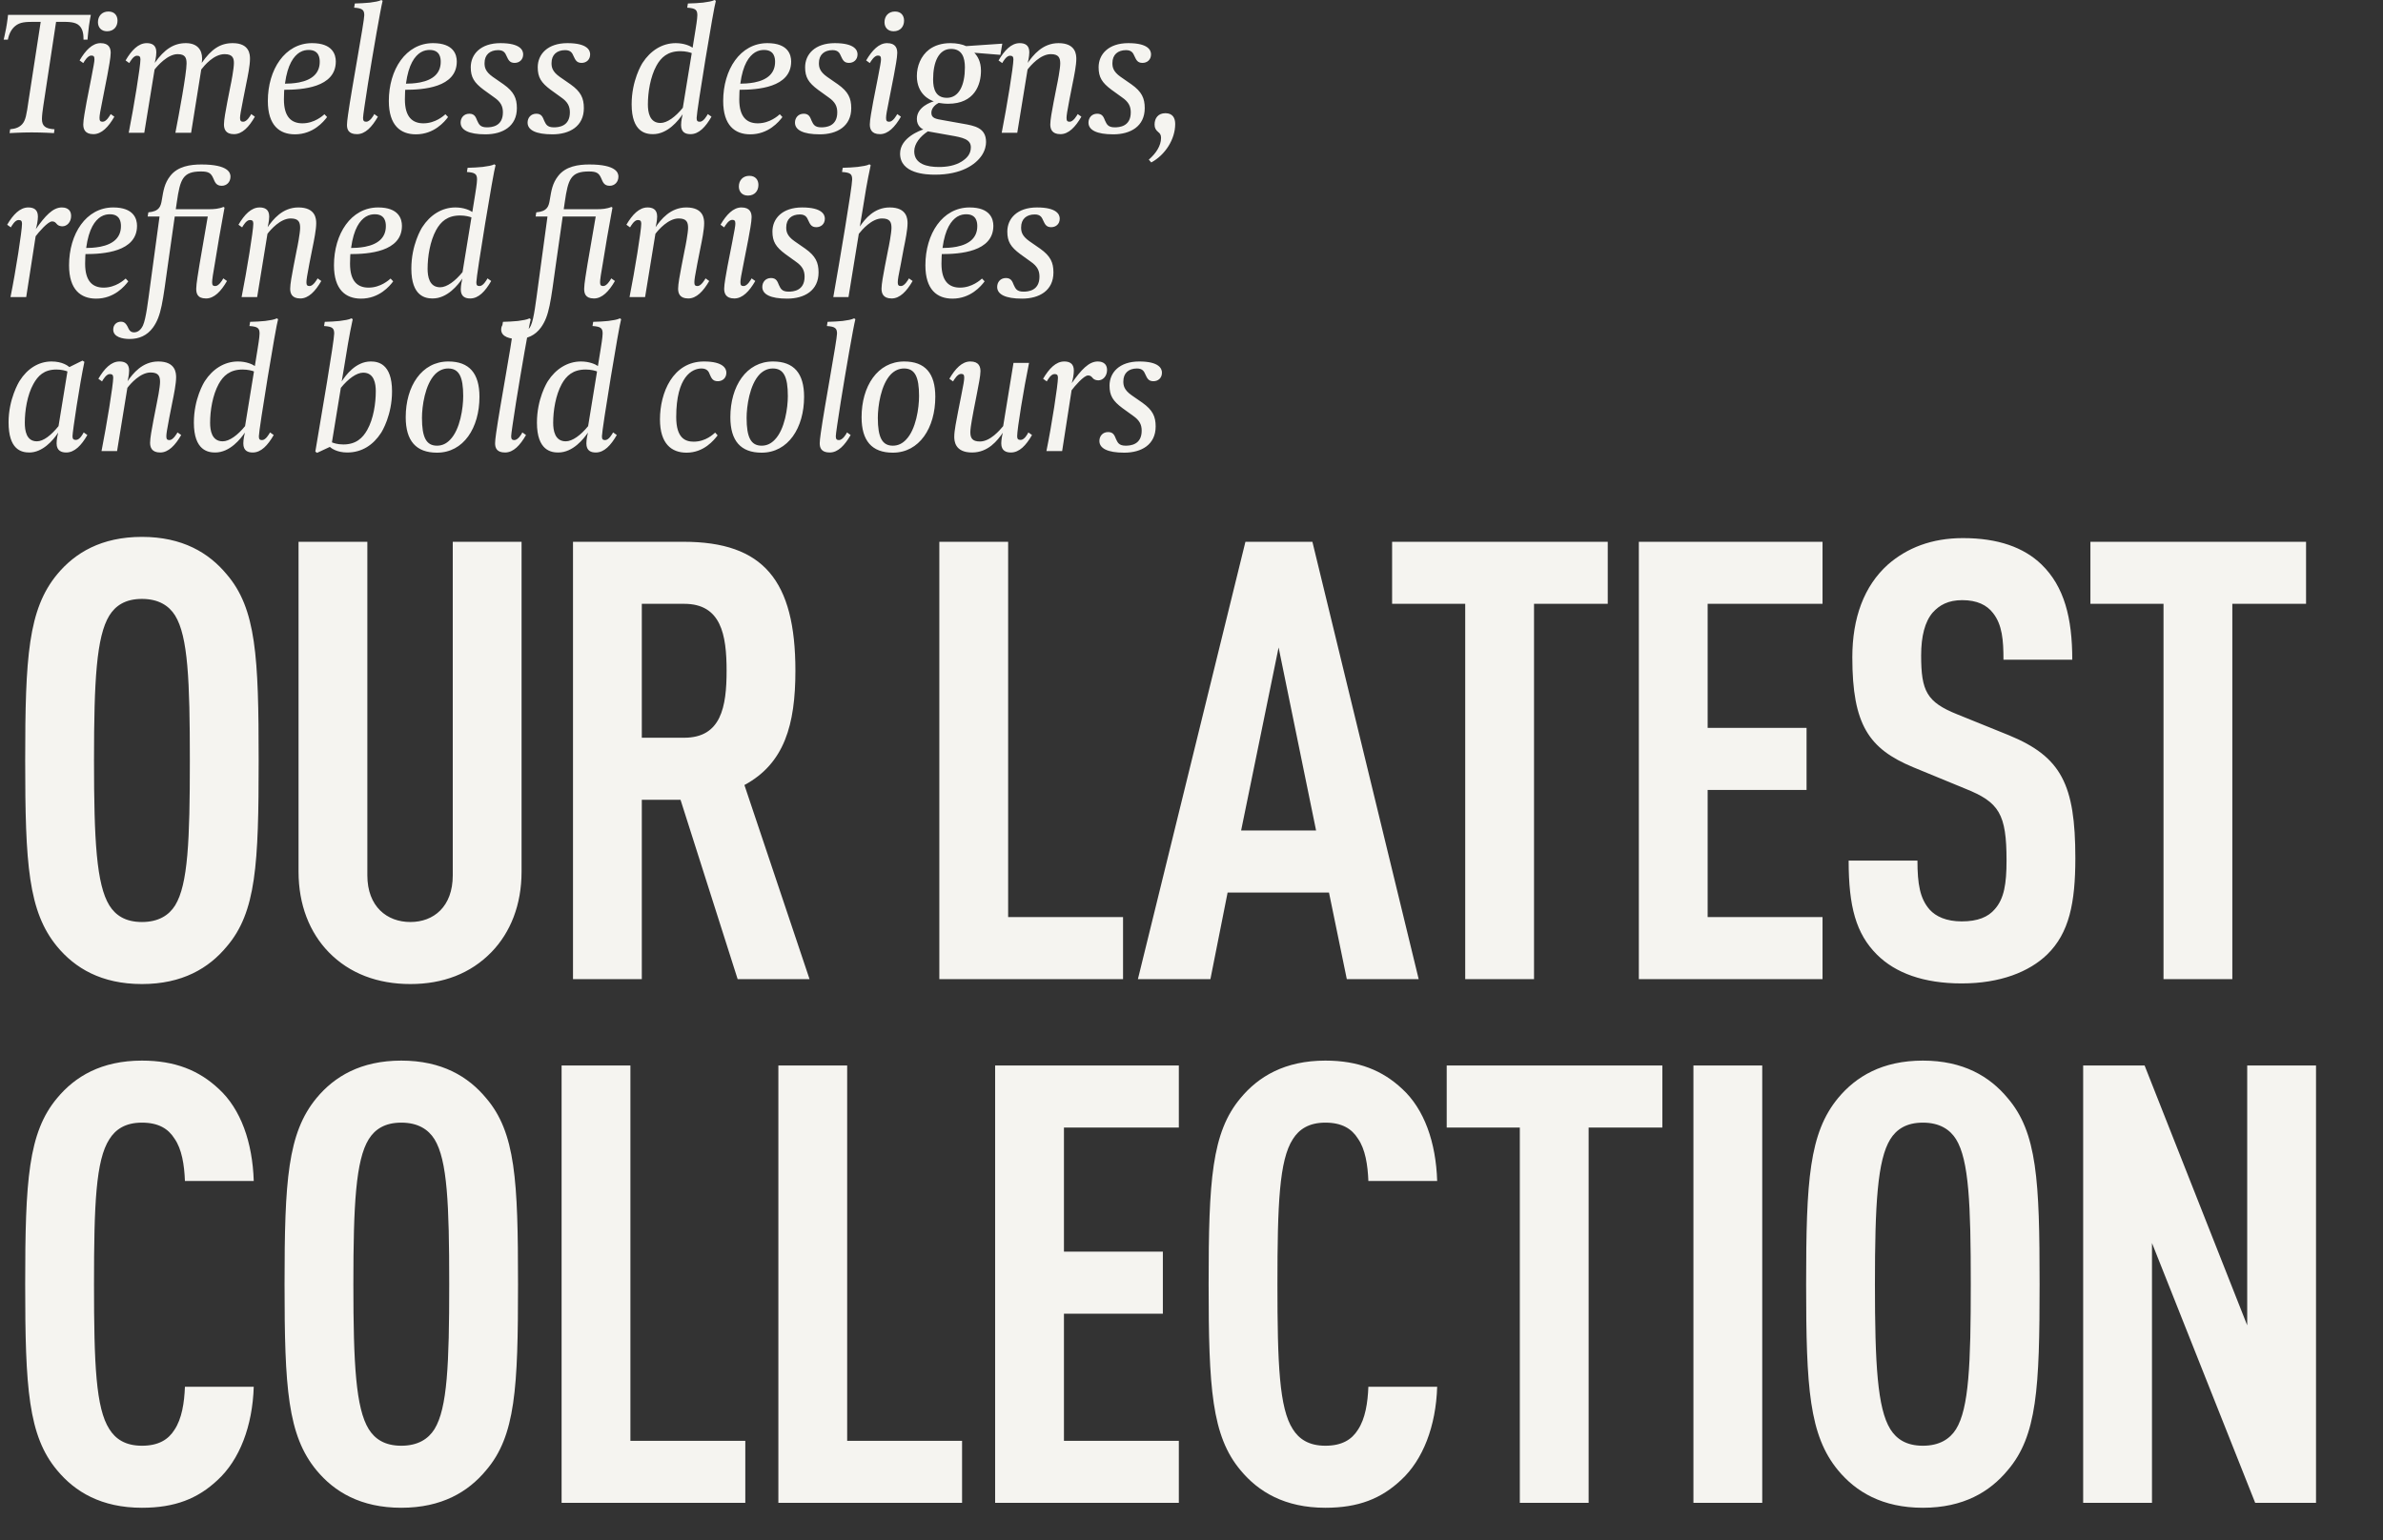 <svg width="232" height="150" viewBox="0 0 232 150" fill="none" xmlns="http://www.w3.org/2000/svg">
<rect x="0" y="0" width="232" height="150" fill="#333333" stroke="none"/>
<path d="M8.845 1.446C8.845 1.446 8.726 2.007 8.658 2.534C8.573 3.181 8.522 3.861 8.522 3.861H8.131C8.131 3.47 8.114 2.875 7.723 2.5C7.349 2.126 6.685 2.126 5.971 2.126H5.46L4.219 10.291C4.151 10.716 4.083 11.278 4.083 11.584C4.083 12.264 4.406 12.537 5.307 12.588L5.256 12.962C5.222 12.962 4.168 12.894 3.079 12.894C2.041 12.894 0.987 12.962 0.936 12.962L0.987 12.588C1.565 12.537 1.905 12.366 2.143 12.111C2.501 11.737 2.586 11.142 2.773 9.849L3.963 2.126H3.419C2.484 2.126 1.956 2.143 1.48 2.534C1.174 2.789 0.902 3.181 0.765 3.861H0.357C0.357 3.844 0.476 3.402 0.595 2.755C0.714 2.126 0.782 1.446 0.782 1.446H8.845ZM11.441 2.007C11.441 2.585 11.084 3.045 10.42 3.045C9.842 3.045 9.536 2.653 9.536 2.16C9.536 1.582 9.91 1.122 10.556 1.122C11.152 1.122 11.441 1.514 11.441 2.007ZM11.134 11.363C10.556 12.366 9.893 13.064 9.093 13.064C8.243 13.064 8.107 12.537 8.107 12.111C8.107 11.669 8.294 10.699 8.43 9.934L8.889 7.586C9.11 6.43 9.195 6.004 9.195 5.783C9.195 5.511 9.127 5.409 8.889 5.409C8.549 5.409 8.226 5.936 8.107 6.141L7.749 5.885C8.328 4.899 8.991 4.201 9.791 4.201C10.641 4.201 10.777 4.729 10.777 5.154C10.777 5.596 10.59 6.566 10.454 7.314L9.995 9.662C9.757 10.818 9.689 11.244 9.689 11.482C9.689 11.754 9.757 11.856 9.995 11.856C10.369 11.856 10.709 11.227 10.777 11.108L11.134 11.363ZM24.814 11.363C24.236 12.366 23.59 13.064 22.773 13.064C21.94 13.064 21.804 12.537 21.804 12.111C21.804 11.669 21.974 10.75 22.127 9.951L22.45 8.301C22.501 8.097 22.773 6.685 22.773 6.141C22.773 5.698 22.671 5.273 21.872 5.273C20.8 5.273 19.881 6.396 19.592 6.77L18.606 12.928H17.075C17.415 11.193 18.163 7.144 18.163 6.192C18.163 5.664 18.061 5.273 17.296 5.273C16.326 5.273 15.34 6.396 15.05 6.77L14.047 12.928H12.533C13.043 10.342 13.673 6.464 13.673 5.783C13.673 5.511 13.57 5.426 13.332 5.426C12.992 5.426 12.686 5.97 12.584 6.141L12.227 5.885C12.805 4.899 13.468 4.201 14.285 4.201C14.744 4.201 15.22 4.354 15.22 5.086C15.22 5.545 15.067 6.124 15.067 6.124C16.003 4.797 16.922 4.201 18.095 4.201C19.184 4.201 19.677 4.831 19.677 5.698C19.677 5.851 19.66 5.953 19.643 6.124C20.579 4.78 21.446 4.201 22.654 4.201C24.304 4.201 24.338 5.324 24.338 5.732C24.338 6.362 24.134 7.382 23.964 8.199L23.675 9.662C23.454 10.801 23.369 11.244 23.369 11.482C23.369 11.754 23.454 11.856 23.675 11.856C24.049 11.856 24.389 11.244 24.457 11.108L24.814 11.363ZM32.693 5.987C32.693 8.539 29.393 8.743 27.675 8.743C27.675 8.743 27.641 9.117 27.641 9.679C27.641 11.431 28.407 12.009 29.444 12.009C30.618 12.009 31.434 11.261 31.587 11.125L31.843 11.397C31.502 11.856 30.482 13.081 28.713 13.081C27.216 13.081 26.076 12.213 26.076 9.832C26.076 6.787 27.726 4.201 30.38 4.201C32.387 4.201 32.693 5.324 32.693 5.987ZM31.128 6.021C31.128 5.681 31.077 4.865 30.057 4.865C29.818 4.865 29.512 4.899 29.172 5.103C28.611 5.46 27.998 6.243 27.743 8.148C28.049 8.148 28.56 8.131 29.104 8.029C30.414 7.774 31.128 7.11 31.128 6.021ZM37.25 0.085C37.046 0.884 36.332 5.001 35.821 8.165C35.549 9.934 35.345 11.244 35.345 11.482C35.345 11.754 35.43 11.856 35.651 11.856C36.008 11.856 36.366 11.278 36.434 11.108L36.791 11.363C36.212 12.366 35.566 13.064 34.75 13.064C33.916 13.064 33.78 12.588 33.78 12.162C33.78 11.992 33.814 11.635 33.882 11.176C34.256 8.522 35.464 2.092 35.464 1.48C35.464 0.969 35.277 0.799 34.477 0.748L34.545 0.34C34.886 0.34 35.719 0.289 36.008 0.255C36.502 0.187 36.859 0.136 37.131 -0L37.25 0.085ZM44.472 5.987C44.472 8.539 41.172 8.743 39.453 8.743C39.453 8.743 39.419 9.117 39.419 9.679C39.419 11.431 40.185 12.009 41.223 12.009C42.396 12.009 43.213 11.261 43.366 11.125L43.621 11.397C43.281 11.856 42.26 13.081 40.491 13.081C38.994 13.081 37.855 12.213 37.855 9.832C37.855 6.787 39.505 4.201 42.158 4.201C44.165 4.201 44.472 5.324 44.472 5.987ZM42.907 6.021C42.907 5.681 42.856 4.865 41.835 4.865C41.597 4.865 41.291 4.899 40.95 5.103C40.389 5.46 39.777 6.243 39.522 8.148C39.828 8.148 40.338 8.131 40.882 8.029C42.192 7.774 42.907 7.11 42.907 6.021ZM50.934 5.29C50.934 5.834 50.542 6.124 50.1 6.124C49.607 6.124 49.488 5.817 49.318 5.46C49.199 5.188 49.063 4.882 48.501 4.882C47.702 4.882 47.174 5.324 47.174 6.141C47.174 6.515 47.225 6.957 47.974 7.484L49.029 8.216C50.032 8.93 50.321 9.56 50.321 10.529C50.321 12.298 48.944 13.081 47.26 13.081C45.626 13.081 44.844 12.656 44.844 11.941C44.844 11.482 45.15 11.074 45.694 11.074C46.222 11.074 46.324 11.431 46.46 11.754C46.613 12.06 46.715 12.4 47.395 12.4C47.838 12.4 48.961 12.332 48.961 10.938C48.961 10.342 48.739 9.917 48.127 9.492L47.089 8.743C46.154 8.046 45.831 7.518 45.831 6.549C45.831 5.29 46.783 4.201 48.722 4.201C50.661 4.201 50.934 4.899 50.934 5.29ZM57.454 5.29C57.454 5.834 57.063 6.124 56.621 6.124C56.127 6.124 56.008 5.817 55.838 5.46C55.719 5.188 55.583 4.882 55.022 4.882C54.222 4.882 53.695 5.324 53.695 6.141C53.695 6.515 53.746 6.957 54.494 7.484L55.549 8.216C56.553 8.93 56.842 9.56 56.842 10.529C56.842 12.298 55.464 13.081 53.78 13.081C52.147 13.081 51.364 12.656 51.364 11.941C51.364 11.482 51.671 11.074 52.215 11.074C52.742 11.074 52.844 11.431 52.98 11.754C53.133 12.06 53.236 12.4 53.916 12.4C54.358 12.4 55.481 12.332 55.481 10.938C55.481 10.342 55.26 9.917 54.647 9.492L53.61 8.743C52.674 8.046 52.351 7.518 52.351 6.549C52.351 5.29 53.304 4.201 55.243 4.201C57.182 4.201 57.454 4.899 57.454 5.29ZM69.694 0.085C69.489 0.68 67.822 10.818 67.822 11.482C67.822 11.754 67.89 11.856 68.129 11.856C68.486 11.856 68.792 11.312 68.911 11.108L69.268 11.363C68.69 12.366 68.043 13.064 67.227 13.064C66.768 13.064 66.308 12.911 66.308 12.179C66.308 11.771 66.427 11.261 66.462 11.125C66.053 11.72 65.016 13.064 63.57 13.064C62.906 13.064 61.494 12.894 61.494 10.155C61.494 7.842 62.464 6.26 62.566 6.107C63.315 4.95 64.454 4.201 65.781 4.201C66.598 4.201 67.193 4.474 67.431 4.644L67.703 2.96C67.737 2.738 67.89 1.837 67.89 1.48C67.89 0.952 67.703 0.799 66.904 0.748L66.972 0.34C67.329 0.34 68.162 0.289 68.435 0.255C68.928 0.187 69.302 0.136 69.574 -0L69.694 0.085ZM67.346 5.171C67.193 5.103 66.751 4.984 66.24 4.984C64.999 4.984 64.352 5.596 63.91 6.396C63.315 7.484 63.076 8.981 63.076 10.172C63.076 10.903 63.23 11.975 64.301 11.975C64.948 11.975 65.764 11.38 66.478 10.495L67.346 5.171ZM77.024 5.987C77.024 8.539 73.724 8.743 72.006 8.743C72.006 8.743 71.972 9.117 71.972 9.679C71.972 11.431 72.737 12.009 73.775 12.009C74.949 12.009 75.765 11.261 75.918 11.125L76.174 11.397C75.833 11.856 74.813 13.081 73.044 13.081C71.547 13.081 70.407 12.213 70.407 9.832C70.407 6.787 72.057 4.201 74.711 4.201C76.718 4.201 77.024 5.324 77.024 5.987ZM75.459 6.021C75.459 5.681 75.408 4.865 74.387 4.865C74.149 4.865 73.843 4.899 73.503 5.103C72.942 5.46 72.329 6.243 72.074 8.148C72.38 8.148 72.891 8.131 73.435 8.029C74.745 7.774 75.459 7.11 75.459 6.021ZM83.486 5.29C83.486 5.834 83.095 6.124 82.653 6.124C82.159 6.124 82.04 5.817 81.87 5.46C81.751 5.188 81.615 4.882 81.054 4.882C80.254 4.882 79.727 5.324 79.727 6.141C79.727 6.515 79.778 6.957 80.526 7.484L81.581 8.216C82.585 8.93 82.874 9.56 82.874 10.529C82.874 12.298 81.496 13.081 79.812 13.081C78.179 13.081 77.396 12.656 77.396 11.941C77.396 11.482 77.703 11.074 78.247 11.074C78.774 11.074 78.876 11.431 79.012 11.754C79.165 12.06 79.268 12.4 79.948 12.4C80.39 12.4 81.513 12.332 81.513 10.938C81.513 10.342 81.292 9.917 80.679 9.492L79.642 8.743C78.706 8.046 78.383 7.518 78.383 6.549C78.383 5.29 79.336 4.201 81.275 4.201C83.214 4.201 83.486 4.899 83.486 5.29ZM88.016 2.007C88.016 2.585 87.659 3.045 86.996 3.045C86.417 3.045 86.111 2.653 86.111 2.16C86.111 1.582 86.486 1.122 87.132 1.122C87.727 1.122 88.016 1.514 88.016 2.007ZM87.71 11.363C87.132 12.366 86.468 13.064 85.669 13.064C84.818 13.064 84.682 12.537 84.682 12.111C84.682 11.669 84.87 10.699 85.005 9.934L85.465 7.586C85.686 6.43 85.771 6.004 85.771 5.783C85.771 5.511 85.703 5.409 85.465 5.409C85.125 5.409 84.801 5.936 84.682 6.141L84.325 5.885C84.903 4.899 85.567 4.201 86.366 4.201C87.217 4.201 87.353 4.729 87.353 5.154C87.353 5.596 87.166 6.566 87.03 7.314L86.57 9.662C86.332 10.818 86.264 11.244 86.264 11.482C86.264 11.754 86.332 11.856 86.57 11.856C86.945 11.856 87.285 11.227 87.353 11.108L87.71 11.363ZM97.58 4.252L97.393 5.341L94.858 5.137C95.164 5.46 95.504 5.987 95.504 6.889C95.504 8.233 94.892 10.104 92.306 10.104C91.966 10.104 91.575 10.053 91.388 10.019C91.15 10.138 90.674 10.461 90.674 10.989C90.674 11.516 91.116 11.584 91.813 11.703L93.718 12.043C94.875 12.247 95.998 12.434 95.998 13.829C95.998 14.152 95.913 14.629 95.59 15.122C94.977 16.041 93.582 17.01 91.031 17.01C90.146 17.01 87.629 16.908 87.629 14.952C87.629 13.387 89.636 12.69 89.891 12.604C89.738 12.537 89.262 12.264 89.262 11.584C89.262 10.393 90.674 9.934 90.912 9.866C90.486 9.73 89.262 9.151 89.262 7.399C89.262 6.464 89.636 5.443 90.469 4.814C90.98 4.44 91.66 4.201 92.528 4.201C93.157 4.201 93.701 4.32 94.059 4.491L97.58 4.252ZM93.939 6.566C93.939 5.613 93.667 4.763 92.596 4.763C91.388 4.763 90.844 6.038 90.844 7.74C90.844 8.692 91.116 9.526 92.187 9.526C93.378 9.526 93.939 8.267 93.939 6.566ZM94.518 14.34C94.518 13.557 93.718 13.387 92.528 13.183L90.333 12.792C89.602 13.268 89.007 13.982 89.007 14.731C89.007 15.973 90.248 16.262 91.405 16.262C92.204 16.262 92.987 16.126 93.616 15.735C94.093 15.428 94.518 15.037 94.518 14.34ZM105.279 11.363C104.701 12.366 104.038 13.064 103.238 13.064C102.388 13.064 102.252 12.537 102.252 12.111C102.252 11.669 102.422 10.75 102.575 9.951L102.898 8.301C102.949 8.097 103.221 6.685 103.221 6.192C103.221 5.647 103.085 5.273 102.303 5.273C101.299 5.273 100.346 6.362 100.04 6.77L99.037 12.928H97.523C98.033 10.342 98.662 6.464 98.662 5.783C98.662 5.511 98.56 5.426 98.322 5.426C97.982 5.426 97.659 5.987 97.574 6.141L97.216 5.885C97.795 4.899 98.458 4.201 99.275 4.201C99.734 4.201 100.21 4.354 100.21 5.086C100.21 5.545 100.057 6.124 100.057 6.124C100.568 5.392 101.486 4.201 103.051 4.201C104.752 4.201 104.786 5.341 104.786 5.749C104.786 6.345 104.582 7.382 104.412 8.199L104.123 9.662C103.902 10.818 103.834 11.244 103.834 11.482C103.834 11.754 103.902 11.856 104.14 11.856C104.497 11.856 104.854 11.227 104.922 11.108L105.279 11.363ZM112.06 5.29C112.06 5.834 111.669 6.124 111.226 6.124C110.733 6.124 110.614 5.817 110.444 5.46C110.325 5.188 110.189 4.882 109.627 4.882C108.828 4.882 108.3 5.324 108.3 6.141C108.3 6.515 108.351 6.957 109.1 7.484L110.155 8.216C111.158 8.93 111.447 9.56 111.447 10.529C111.447 12.298 110.07 13.081 108.385 13.081C106.752 13.081 105.97 12.656 105.97 11.941C105.97 11.482 106.276 11.074 106.821 11.074C107.348 11.074 107.45 11.431 107.586 11.754C107.739 12.06 107.841 12.4 108.522 12.4C108.964 12.4 110.087 12.332 110.087 10.938C110.087 10.342 109.865 9.917 109.253 9.492L108.215 8.743C107.28 8.046 106.957 7.518 106.957 6.549C106.957 5.29 107.909 4.201 109.848 4.201C111.788 4.201 112.06 4.899 112.06 5.29ZM114.413 12.077C114.413 13.557 113.443 15.088 112.082 15.819L111.844 15.547C112.541 14.935 113.035 14.204 113.035 13.421C113.035 13.115 112.916 12.979 112.763 12.86C112.524 12.656 112.405 12.469 112.405 12.128C112.405 11.516 112.746 11.023 113.46 11.023C114.175 11.023 114.413 11.499 114.413 12.077ZM6.923 21.035C6.923 21.613 6.532 22.038 6.073 22.038C5.92 22.038 5.681 21.988 5.562 21.851C5.375 21.63 5.29 21.562 5.069 21.562C4.661 21.562 3.759 22.617 3.47 23.008L2.552 28.928H1.021C1.548 26.342 2.143 22.464 2.143 21.783C2.143 21.511 2.041 21.426 1.803 21.426C1.446 21.426 1.14 22.005 1.055 22.141L0.697 21.885C1.276 20.899 1.939 20.201 2.756 20.201C3.215 20.201 3.691 20.355 3.691 21.086C3.691 21.46 3.589 21.988 3.487 22.311C4.389 21.035 5.137 20.201 6.022 20.201C6.226 20.201 6.923 20.235 6.923 21.035ZM13.34 21.988C13.34 24.539 10.04 24.743 8.322 24.743C8.322 24.743 8.288 25.117 8.288 25.679C8.288 27.431 9.053 28.009 10.091 28.009C11.264 28.009 12.081 27.261 12.234 27.125L12.489 27.397C12.149 27.856 11.128 29.081 9.359 29.081C7.862 29.081 6.723 28.213 6.723 25.832C6.723 22.787 8.373 20.201 11.026 20.201C13.034 20.201 13.34 21.324 13.34 21.988ZM11.775 22.021C11.775 21.681 11.724 20.865 10.703 20.865C10.465 20.865 10.159 20.899 9.819 21.103C9.257 21.46 8.645 22.243 8.39 24.148C8.696 24.148 9.206 24.131 9.751 24.029C11.06 23.774 11.775 23.11 11.775 22.021ZM22.439 17.191C22.439 17.735 22.064 18.092 21.588 18.092C21.044 18.092 20.925 17.735 20.771 17.378C20.55 16.867 20.329 16.697 19.564 16.697C17.795 16.697 17.54 17.446 17.216 19.674L17.114 20.372H20.38C20.823 20.372 21.316 20.337 21.758 20.15L21.86 20.218C21.86 20.252 21.775 20.627 21.333 23.144C21.333 23.195 20.942 25.475 20.942 25.509C20.738 26.648 20.652 27.244 20.652 27.482C20.652 27.754 20.721 27.856 20.959 27.856C21.282 27.856 21.605 27.363 21.741 27.108L22.098 27.363C21.52 28.366 20.857 29.064 20.057 29.064C19.189 29.064 19.105 28.537 19.105 28.111C19.105 27.652 19.309 26.478 19.428 25.73L20.227 21.086H17.012L16.366 25.628C15.838 29.387 15.719 30.765 14.886 31.905C14.325 32.67 13.542 33.01 12.623 33.01C11.926 33.01 11.024 32.823 11.024 32.092C11.024 31.598 11.382 31.326 11.773 31.326C12.147 31.326 12.3 31.581 12.419 31.802C12.555 32.092 12.658 32.364 13.049 32.364C13.389 32.364 13.695 32.16 13.916 31.7C14.223 31.02 14.41 29.336 14.614 27.856L15.532 21.086H14.376L14.444 20.678C14.954 20.627 15.26 20.508 15.464 20.269C15.617 20.099 15.702 19.844 15.77 19.385C15.906 18.585 16.009 17.854 16.57 17.14C17.301 16.187 18.543 16.017 19.615 16.017C22.251 16.017 22.439 16.85 22.439 17.191ZM31.279 27.363C30.7 28.366 30.037 29.064 29.237 29.064C28.387 29.064 28.251 28.537 28.251 28.111C28.251 27.669 28.421 26.75 28.574 25.951L28.897 24.301C28.948 24.097 29.22 22.685 29.22 22.192C29.22 21.647 29.084 21.273 28.302 21.273C27.298 21.273 26.346 22.362 26.039 22.77L25.036 28.928H23.522C24.032 26.342 24.662 22.464 24.662 21.783C24.662 21.511 24.559 21.426 24.321 21.426C23.981 21.426 23.658 21.988 23.573 22.141L23.216 21.885C23.794 20.899 24.457 20.201 25.274 20.201C25.733 20.201 26.209 20.355 26.209 21.086C26.209 21.545 26.056 22.123 26.056 22.123C26.567 21.392 27.485 20.201 29.05 20.201C30.751 20.201 30.785 21.341 30.785 21.749C30.785 22.345 30.581 23.382 30.411 24.199L30.122 25.662C29.901 26.818 29.833 27.244 29.833 27.482C29.833 27.754 29.901 27.856 30.139 27.856C30.496 27.856 30.853 27.227 30.921 27.108L31.279 27.363ZM39.131 21.988C39.131 24.539 35.831 24.743 34.112 24.743C34.112 24.743 34.078 25.117 34.078 25.679C34.078 27.431 34.844 28.009 35.882 28.009C37.055 28.009 37.872 27.261 38.025 27.125L38.28 27.397C37.94 27.856 36.919 29.081 35.15 29.081C33.653 29.081 32.514 28.213 32.514 25.832C32.514 22.787 34.163 20.201 36.817 20.201C38.824 20.201 39.131 21.324 39.131 21.988ZM37.566 22.021C37.566 21.681 37.515 20.865 36.494 20.865C36.256 20.865 35.95 20.899 35.609 21.103C35.048 21.46 34.436 22.243 34.181 24.148C34.487 24.148 34.997 24.131 35.541 24.029C36.851 23.774 37.566 23.11 37.566 22.021ZM48.246 16.085C48.042 16.68 46.375 26.818 46.375 27.482C46.375 27.754 46.443 27.856 46.681 27.856C47.039 27.856 47.345 27.312 47.464 27.108L47.821 27.363C47.243 28.366 46.596 29.064 45.78 29.064C45.321 29.064 44.861 28.911 44.861 28.179C44.861 27.771 44.98 27.261 45.014 27.125C44.606 27.72 43.569 29.064 42.123 29.064C41.459 29.064 40.047 28.894 40.047 26.155C40.047 23.842 41.017 22.26 41.119 22.107C41.867 20.95 43.007 20.201 44.334 20.201C45.15 20.201 45.746 20.474 45.984 20.644L46.256 18.96C46.29 18.738 46.443 17.837 46.443 17.48C46.443 16.952 46.256 16.799 45.457 16.748L45.525 16.34C45.882 16.34 46.715 16.289 46.988 16.255C47.481 16.187 47.855 16.136 48.127 16L48.246 16.085ZM45.899 21.171C45.746 21.103 45.303 20.984 44.793 20.984C43.551 20.984 42.905 21.596 42.463 22.396C41.867 23.484 41.629 24.981 41.629 26.172C41.629 26.904 41.782 27.975 42.854 27.975C43.5 27.975 44.317 27.38 45.031 26.495L45.899 21.171ZM60.207 17.191C60.207 17.735 59.833 18.092 59.357 18.092C58.812 18.092 58.693 17.735 58.54 17.378C58.319 16.867 58.098 16.697 57.332 16.697C55.563 16.697 55.308 17.446 54.985 19.674L54.883 20.372H58.149C58.591 20.372 59.084 20.337 59.527 20.15L59.629 20.218C59.629 20.252 59.544 20.627 59.101 23.144C59.101 23.195 58.71 25.475 58.71 25.509C58.506 26.648 58.421 27.244 58.421 27.482C58.421 27.754 58.489 27.856 58.727 27.856C59.05 27.856 59.374 27.363 59.51 27.108L59.867 27.363C59.288 28.366 58.625 29.064 57.826 29.064C56.958 29.064 56.873 28.537 56.873 28.111C56.873 27.652 57.077 26.478 57.196 25.73L57.996 21.086H54.781L54.134 25.628C53.607 29.387 53.488 30.765 52.654 31.905C52.093 32.67 51.311 33.01 50.392 33.01C49.695 33.01 48.793 32.823 48.793 32.092C48.793 31.598 49.15 31.326 49.541 31.326C49.916 31.326 50.069 31.581 50.188 31.802C50.324 32.092 50.426 32.364 50.817 32.364C51.157 32.364 51.464 32.16 51.685 31.7C51.991 31.02 52.178 29.336 52.382 27.856L53.301 21.086H52.144L52.212 20.678C52.722 20.627 53.029 20.508 53.233 20.269C53.386 20.099 53.471 19.844 53.539 19.385C53.675 18.585 53.777 17.854 54.339 17.14C55.07 16.187 56.312 16.017 57.383 16.017C60.02 16.017 60.207 16.85 60.207 17.191ZM69.047 27.363C68.469 28.366 67.805 29.064 67.006 29.064C66.155 29.064 66.019 28.537 66.019 28.111C66.019 27.669 66.189 26.75 66.343 25.951L66.666 24.301C66.717 24.097 66.989 22.685 66.989 22.192C66.989 21.647 66.853 21.273 66.07 21.273C65.067 21.273 64.114 22.362 63.808 22.77L62.804 28.928H61.29C61.801 26.342 62.43 22.464 62.43 21.783C62.43 21.511 62.328 21.426 62.09 21.426C61.75 21.426 61.426 21.988 61.342 22.141L60.984 21.885C61.563 20.899 62.226 20.201 63.042 20.201C63.502 20.201 63.978 20.355 63.978 21.086C63.978 21.545 63.825 22.123 63.825 22.123C64.335 21.392 65.254 20.201 66.819 20.201C68.52 20.201 68.554 21.341 68.554 21.749C68.554 22.345 68.35 23.382 68.18 24.199L67.891 25.662C67.669 26.818 67.601 27.244 67.601 27.482C67.601 27.754 67.669 27.856 67.907 27.856C68.265 27.856 68.622 27.227 68.69 27.108L69.047 27.363ZM73.837 18.007C73.837 18.585 73.48 19.045 72.817 19.045C72.238 19.045 71.932 18.653 71.932 18.16C71.932 17.582 72.306 17.122 72.953 17.122C73.548 17.122 73.837 17.514 73.837 18.007ZM73.531 27.363C72.953 28.366 72.289 29.064 71.49 29.064C70.639 29.064 70.503 28.537 70.503 28.111C70.503 27.669 70.69 26.699 70.826 25.934L71.286 23.586C71.507 22.43 71.592 22.005 71.592 21.783C71.592 21.511 71.524 21.409 71.286 21.409C70.945 21.409 70.622 21.936 70.503 22.141L70.146 21.885C70.724 20.899 71.388 20.201 72.187 20.201C73.038 20.201 73.174 20.729 73.174 21.154C73.174 21.596 72.987 22.566 72.851 23.314L72.391 25.662C72.153 26.818 72.085 27.244 72.085 27.482C72.085 27.754 72.153 27.856 72.391 27.856C72.766 27.856 73.106 27.227 73.174 27.108L73.531 27.363ZM80.305 21.29C80.305 21.834 79.913 22.123 79.471 22.123C78.978 22.123 78.859 21.817 78.689 21.46C78.57 21.188 78.433 20.882 77.872 20.882C77.073 20.882 76.545 21.324 76.545 22.141C76.545 22.515 76.596 22.957 77.345 23.484L78.4 24.216C79.403 24.93 79.692 25.56 79.692 26.529C79.692 28.298 78.314 29.081 76.63 29.081C74.997 29.081 74.215 28.656 74.215 27.941C74.215 27.482 74.521 27.074 75.066 27.074C75.593 27.074 75.695 27.431 75.831 27.754C75.984 28.06 76.086 28.4 76.766 28.4C77.209 28.4 78.332 28.332 78.332 26.938C78.332 26.342 78.11 25.917 77.498 25.492L76.46 24.743C75.525 24.046 75.201 23.518 75.201 22.549C75.201 21.29 76.154 20.201 78.093 20.201C80.032 20.201 80.305 20.899 80.305 21.29ZM88.849 27.363C88.271 28.366 87.608 29.064 86.808 29.064C85.958 29.064 85.822 28.537 85.822 28.111C85.822 27.669 85.992 26.75 86.145 25.951L86.468 24.301C86.519 24.097 86.791 22.685 86.791 22.192C86.791 21.647 86.655 21.273 85.873 21.273C84.869 21.273 83.933 22.362 83.61 22.77L82.606 28.928H81.127C81.722 25.577 82.964 18.194 82.964 17.48C82.964 16.952 82.794 16.799 81.977 16.748L82.045 16.34C82.402 16.34 83.219 16.289 83.491 16.255C84.001 16.187 84.376 16.136 84.648 16L84.767 16.085C84.41 17.735 84.206 18.994 83.95 20.627L83.712 22.055C84.222 21.307 85.107 20.201 86.621 20.201C88.322 20.201 88.356 21.341 88.356 21.749C88.356 22.345 88.152 23.382 87.982 24.199L87.71 25.662C87.472 26.818 87.403 27.244 87.403 27.482C87.403 27.754 87.472 27.856 87.71 27.856C88.067 27.856 88.407 27.261 88.492 27.108L88.849 27.363ZM96.71 21.988C96.71 24.539 93.41 24.743 91.692 24.743C91.692 24.743 91.658 25.117 91.658 25.679C91.658 27.431 92.423 28.009 93.461 28.009C94.634 28.009 95.451 27.261 95.604 27.125L95.859 27.397C95.519 27.856 94.498 29.081 92.729 29.081C91.232 29.081 90.093 28.213 90.093 25.832C90.093 22.787 91.743 20.201 94.396 20.201C96.403 20.201 96.71 21.324 96.71 21.988ZM95.145 22.021C95.145 21.681 95.094 20.865 94.073 20.865C93.835 20.865 93.529 20.899 93.189 21.103C92.627 21.46 92.015 22.243 91.76 24.148C92.066 24.148 92.576 24.131 93.121 24.029C94.43 23.774 95.145 23.11 95.145 22.021ZM103.172 21.29C103.172 21.834 102.781 22.123 102.338 22.123C101.845 22.123 101.726 21.817 101.556 21.46C101.437 21.188 101.301 20.882 100.739 20.882C99.94 20.882 99.412 21.324 99.412 22.141C99.412 22.515 99.463 22.957 100.212 23.484L101.267 24.216C102.27 24.93 102.559 25.56 102.559 26.529C102.559 28.298 101.182 29.081 99.498 29.081C97.865 29.081 97.082 28.656 97.082 27.941C97.082 27.482 97.388 27.074 97.933 27.074C98.46 27.074 98.562 27.431 98.698 27.754C98.851 28.06 98.953 28.4 99.634 28.4C100.076 28.4 101.199 28.332 101.199 26.938C101.199 26.342 100.977 25.917 100.365 25.492L99.327 24.743C98.392 24.046 98.069 23.518 98.069 22.549C98.069 21.29 99.021 20.201 100.96 20.201C102.9 20.201 103.172 20.899 103.172 21.29ZM8.505 42.363C7.927 43.366 7.263 44.064 6.447 44.064C6.005 44.064 5.511 43.911 5.511 43.179C5.511 42.788 5.613 42.312 5.664 42.125C5.154 42.924 4.117 44.064 2.858 44.064C2.041 44.064 0.834 43.758 0.834 41.121C0.834 38.876 1.82 37.226 1.922 37.072C2.654 35.916 3.742 35.201 5.018 35.201C6.073 35.201 6.617 35.627 6.753 35.746L8.029 35.116L8.216 35.235C7.757 37.396 7.059 42.04 7.059 42.482C7.059 42.754 7.161 42.839 7.4 42.839C7.774 42.839 8.097 42.21 8.148 42.108L8.505 42.363ZM6.566 36.171C6.413 36.103 5.988 35.984 5.494 35.984C4.287 35.984 3.691 36.596 3.249 37.396C2.654 38.467 2.415 39.981 2.415 41.172C2.415 41.904 2.552 42.975 3.589 42.975C4.236 42.975 4.984 42.38 5.699 41.495L6.566 36.171ZM17.64 42.363C17.061 43.366 16.398 44.064 15.598 44.064C14.748 44.064 14.612 43.536 14.612 43.111C14.612 42.669 14.782 41.75 14.935 40.951L15.258 39.301C15.309 39.097 15.582 37.685 15.582 37.192C15.582 36.647 15.445 36.273 14.663 36.273C13.659 36.273 12.707 37.362 12.4 37.77L11.397 43.928H9.883C10.393 41.342 11.023 37.464 11.023 36.783C11.023 36.511 10.921 36.426 10.682 36.426C10.342 36.426 10.019 36.987 9.934 37.141L9.577 36.885C10.155 35.899 10.819 35.201 11.635 35.201C12.094 35.201 12.571 35.355 12.571 36.086C12.571 36.545 12.418 37.123 12.418 37.123C12.928 36.392 13.846 35.201 15.411 35.201C17.112 35.201 17.146 36.341 17.146 36.749C17.146 37.345 16.942 38.382 16.772 39.199L16.483 40.662C16.262 41.818 16.194 42.244 16.194 42.482C16.194 42.754 16.262 42.856 16.5 42.856C16.857 42.856 17.215 42.227 17.282 42.108L17.64 42.363ZM27.074 31.085C26.869 31.68 25.203 41.818 25.203 42.482C25.203 42.754 25.27 42.856 25.509 42.856C25.866 42.856 26.172 42.312 26.291 42.108L26.648 42.363C26.07 43.366 25.424 44.064 24.607 44.064C24.148 44.064 23.689 43.911 23.689 43.179C23.689 42.771 23.808 42.261 23.842 42.125C23.433 42.72 22.396 44.064 20.95 44.064C20.286 44.064 18.875 43.894 18.875 41.155C18.875 38.842 19.844 37.26 19.946 37.106C20.695 35.95 21.834 35.201 23.161 35.201C23.978 35.201 24.573 35.474 24.811 35.644L25.083 33.96C25.117 33.739 25.27 32.837 25.27 32.48C25.27 31.952 25.083 31.799 24.284 31.748L24.352 31.34C24.709 31.34 25.543 31.289 25.815 31.255C26.308 31.187 26.682 31.136 26.954 31L27.074 31.085ZM24.726 36.171C24.573 36.103 24.131 35.984 23.62 35.984C22.379 35.984 21.732 36.596 21.29 37.396C20.695 38.484 20.456 39.981 20.456 41.172C20.456 41.904 20.61 42.975 21.681 42.975C22.328 42.975 23.144 42.38 23.859 41.495L24.726 36.171ZM38.167 38.11C38.167 40.424 37.197 42.006 37.095 42.159C36.347 43.315 35.241 44.064 33.812 44.064C32.809 44.064 32.264 43.656 32.111 43.52L30.869 44.098L30.699 43.979C31.278 40.56 32.536 33.194 32.536 32.48C32.536 31.952 32.349 31.799 31.55 31.748L31.618 31.34C31.975 31.34 32.791 31.289 33.064 31.255C33.574 31.187 33.948 31.136 34.22 31L34.34 31.085C34.016 32.531 33.693 34.555 33.523 35.627L33.268 37.141C33.642 36.562 34.629 35.201 36.092 35.201C36.755 35.201 38.167 35.371 38.167 38.11ZM36.585 38.093C36.585 37.362 36.432 36.29 35.36 36.29C34.714 36.29 33.897 36.885 33.183 37.77L32.315 43.077C32.451 43.128 32.825 43.281 33.421 43.281C34.663 43.281 35.309 42.652 35.751 41.87C36.364 40.781 36.585 39.284 36.585 38.093ZM46.678 38.638C46.678 41.665 45.13 44.081 42.544 44.081C40.503 44.081 39.499 42.924 39.499 40.628C39.499 37.617 41.047 35.201 43.65 35.201C45.691 35.201 46.678 36.358 46.678 38.638ZM45.096 38.569C45.096 36.681 44.687 35.882 43.633 35.882C43.122 35.882 42.697 36.103 42.357 36.443C41.37 37.464 41.081 39.573 41.081 40.696C41.081 42.601 41.506 43.4 42.544 43.4C43.071 43.4 43.48 43.179 43.82 42.822C44.806 41.818 45.096 39.709 45.096 38.569ZM51.67 31.085C51.466 31.884 50.751 36.001 50.241 39.165C49.969 40.934 49.765 42.244 49.765 42.482C49.765 42.754 49.85 42.856 50.071 42.856C50.428 42.856 50.785 42.278 50.853 42.108L51.211 42.363C50.632 43.366 49.986 44.064 49.169 44.064C48.336 44.064 48.2 43.587 48.2 43.162C48.2 42.992 48.234 42.635 48.302 42.176C48.676 39.522 49.884 33.092 49.884 32.48C49.884 31.969 49.697 31.799 48.897 31.748L48.965 31.34C49.305 31.34 50.139 31.289 50.428 31.255C50.921 31.187 51.279 31.136 51.551 31L51.67 31.085ZM60.473 31.085C60.269 31.68 58.602 41.818 58.602 42.482C58.602 42.754 58.67 42.856 58.908 42.856C59.266 42.856 59.572 42.312 59.691 42.108L60.048 42.363C59.47 43.366 58.823 44.064 58.007 44.064C57.547 44.064 57.088 43.911 57.088 43.179C57.088 42.771 57.207 42.261 57.241 42.125C56.833 42.72 55.795 44.064 54.349 44.064C53.686 44.064 52.274 43.894 52.274 41.155C52.274 38.842 53.244 37.26 53.346 37.106C54.094 35.95 55.234 35.201 56.561 35.201C57.377 35.201 57.973 35.474 58.211 35.644L58.483 33.96C58.517 33.739 58.67 32.837 58.67 32.48C58.67 31.952 58.483 31.799 57.684 31.748L57.752 31.34C58.109 31.34 58.942 31.289 59.215 31.255C59.708 31.187 60.082 31.136 60.354 31L60.473 31.085ZM58.126 36.171C57.973 36.103 57.531 35.984 57.02 35.984C55.778 35.984 55.132 36.596 54.69 37.396C54.094 38.484 53.856 39.981 53.856 41.172C53.856 41.904 54.009 42.975 55.081 42.975C55.727 42.975 56.544 42.38 57.258 41.495L58.126 36.171ZM70.716 36.29C70.716 36.834 70.325 37.123 69.882 37.123C69.372 37.123 69.253 36.8 69.1 36.46C69.032 36.29 68.913 35.882 68.3 35.882C67.382 35.882 65.834 36.664 65.834 40.611C65.834 42.686 66.736 43.009 67.535 43.009C68.726 43.009 69.457 42.261 69.627 42.125L69.865 42.397C69.508 42.856 68.539 44.081 66.838 44.081C65.375 44.081 64.252 43.213 64.252 40.832C64.252 38.263 65.494 35.201 68.539 35.201C70.444 35.201 70.716 35.916 70.716 36.29ZM78.283 38.638C78.283 41.665 76.735 44.081 74.15 44.081C72.108 44.081 71.105 42.924 71.105 40.628C71.105 37.617 72.653 35.201 75.255 35.201C77.296 35.201 78.283 36.358 78.283 38.638ZM76.701 38.569C76.701 36.681 76.293 35.882 75.238 35.882C74.728 35.882 74.303 36.103 73.962 36.443C72.976 37.464 72.687 39.573 72.687 40.696C72.687 42.601 73.112 43.4 74.15 43.4C74.677 43.4 75.085 43.179 75.425 42.822C76.412 41.818 76.701 39.709 76.701 38.569ZM83.275 31.085C83.071 31.884 82.357 36.001 81.847 39.165C81.574 40.934 81.37 42.244 81.37 42.482C81.37 42.754 81.455 42.856 81.676 42.856C82.034 42.856 82.391 42.278 82.459 42.108L82.816 42.363C82.238 43.366 81.591 44.064 80.775 44.064C79.941 44.064 79.805 43.587 79.805 43.162C79.805 42.992 79.839 42.635 79.907 42.176C80.281 39.522 81.489 33.092 81.489 32.48C81.489 31.969 81.302 31.799 80.503 31.748L80.571 31.34C80.911 31.34 81.744 31.289 82.034 31.255C82.527 31.187 82.884 31.136 83.156 31L83.275 31.085ZM91.058 38.638C91.058 41.665 89.51 44.081 86.925 44.081C84.883 44.081 83.88 42.924 83.88 40.628C83.88 37.617 85.428 35.201 88.03 35.201C90.072 35.201 91.058 36.358 91.058 38.638ZM89.476 38.569C89.476 36.681 89.068 35.882 88.013 35.882C87.503 35.882 87.078 36.103 86.738 36.443C85.751 37.464 85.462 39.573 85.462 40.696C85.462 42.601 85.887 43.4 86.925 43.4C87.452 43.4 87.86 43.179 88.201 42.822C89.187 41.818 89.476 39.709 89.476 38.569ZM100.473 42.363C99.895 43.366 99.249 44.064 98.415 44.064C97.973 44.064 97.479 43.911 97.479 43.179C97.479 42.856 97.564 42.38 97.632 42.142C97.122 42.873 96.221 44.064 94.639 44.064C92.938 44.064 92.904 42.907 92.904 42.516C92.904 41.92 93.125 40.883 93.278 40.066L93.567 38.603C93.805 37.447 93.873 37.005 93.873 36.783C93.873 36.511 93.805 36.409 93.567 36.409C93.227 36.409 92.921 36.919 92.784 37.141L92.427 36.885C93.006 35.899 93.652 35.201 94.469 35.201C95.319 35.201 95.455 35.729 95.455 36.154C95.455 36.596 95.268 37.498 95.115 38.297L94.792 39.947C94.758 40.168 94.469 41.563 94.469 42.074C94.469 42.618 94.622 42.992 95.404 42.992C96.408 42.992 97.343 41.886 97.666 41.495L98.67 35.337H100.184C99.657 37.906 99.027 41.784 99.027 42.482C99.027 42.754 99.129 42.839 99.368 42.839C99.725 42.839 100.031 42.295 100.116 42.108L100.473 42.363ZM107.778 36.035C107.778 36.613 107.387 37.038 106.928 37.038C106.774 37.038 106.536 36.987 106.417 36.851C106.23 36.63 106.145 36.562 105.924 36.562C105.516 36.562 104.614 37.617 104.325 38.008L103.406 43.928H101.875C102.403 41.342 102.998 37.464 102.998 36.783C102.998 36.511 102.896 36.426 102.658 36.426C102.301 36.426 101.994 37.005 101.909 37.141L101.552 36.885C102.131 35.899 102.794 35.201 103.61 35.201C104.07 35.201 104.546 35.355 104.546 36.086C104.546 36.46 104.444 36.987 104.342 37.311C105.243 36.035 105.992 35.201 106.876 35.201C107.081 35.201 107.778 35.235 107.778 36.035ZM113.123 36.29C113.123 36.834 112.732 37.123 112.289 37.123C111.796 37.123 111.677 36.817 111.507 36.46C111.388 36.188 111.252 35.882 110.69 35.882C109.891 35.882 109.364 36.324 109.364 37.141C109.364 37.515 109.415 37.957 110.163 38.484L111.218 39.216C112.221 39.93 112.511 40.56 112.511 41.529C112.511 43.298 111.133 44.081 109.449 44.081C107.816 44.081 107.033 43.656 107.033 42.941C107.033 42.482 107.339 42.074 107.884 42.074C108.411 42.074 108.513 42.431 108.649 42.754C108.802 43.06 108.904 43.4 109.585 43.4C110.027 43.4 111.15 43.332 111.15 41.938C111.15 41.342 110.929 40.917 110.316 40.492L109.279 39.743C108.343 39.046 108.02 38.518 108.02 37.549C108.02 36.29 108.972 35.201 110.912 35.201C112.851 35.201 113.123 35.899 113.123 36.29Z" fill="#F5F4F0"/>
<path d="M25.182 74.053C25.182 84.162 24.943 88.828 22.072 92.177C20.337 94.271 17.765 95.826 13.817 95.826C9.87 95.826 7.297 94.271 5.563 92.177C2.752 88.768 2.452 84.162 2.452 74.053C2.452 63.945 2.752 59.339 5.563 55.929C7.297 53.836 9.87 52.281 13.817 52.281C17.765 52.281 20.337 53.836 22.072 55.929C24.943 59.279 25.182 63.945 25.182 74.053ZM18.483 74.053C18.483 66.277 18.303 61.971 17.047 59.937C16.449 58.98 15.432 58.322 13.817 58.322C12.202 58.322 11.245 58.98 10.647 59.937C9.391 61.971 9.152 66.277 9.152 74.053C9.152 81.829 9.391 86.136 10.647 88.17C11.245 89.127 12.202 89.785 13.817 89.785C15.432 89.785 16.449 89.127 17.047 88.17C18.303 86.136 18.483 81.829 18.483 74.053ZM50.778 84.88C50.778 88.11 49.701 90.802 47.847 92.716C45.813 94.809 43.122 95.826 39.952 95.826C36.781 95.826 34.03 94.809 31.996 92.716C30.142 90.802 29.065 88.11 29.065 84.88V52.759H35.764V85.239C35.764 88.289 37.679 89.785 39.952 89.785C42.224 89.785 44.079 88.289 44.079 85.239V52.759H50.778V84.88ZM78.814 95.348H71.815L66.253 77.882H62.484V95.348H55.785V52.759H66.552C74.328 52.759 77.438 56.528 77.438 65.32C77.438 70.584 76.361 74.353 72.473 76.446L78.814 95.348ZM70.739 65.32C70.739 61.791 70.2 58.8 66.611 58.8H62.484V71.84H66.611C70.2 71.84 70.739 68.849 70.739 65.32ZM109.335 95.348H91.45V52.759H98.149V89.306H109.335V95.348ZM138.118 95.348H131.12L129.385 86.914H119.515L117.841 95.348H110.782L121.25 52.759H127.77L138.118 95.348ZM128.129 80.872L124.48 63.047L120.831 80.872H128.129ZM156.525 58.8H149.347V95.348H142.648V58.8H135.53V52.759H156.525V58.8ZM177.435 95.348H159.551V52.759H177.435V58.8H166.25V70.883H175.88V76.924H166.25V89.306H177.435V95.348ZM202.048 83.564C202.048 87.93 201.45 90.862 199.297 92.955C197.562 94.63 194.751 95.766 190.983 95.766C187.274 95.766 184.523 94.749 182.728 92.955C180.694 90.921 179.977 88.289 179.977 83.803H186.676C186.676 86.076 186.915 87.512 187.872 88.588C188.47 89.246 189.487 89.725 190.983 89.725C192.538 89.725 193.555 89.306 194.213 88.529C195.11 87.512 195.349 86.076 195.349 83.803C195.349 79.257 194.631 78.121 191.341 76.805L186.257 74.711C181.95 72.917 180.335 70.584 180.335 64.004C180.335 60.176 181.472 57.066 183.805 54.972C185.659 53.357 188.052 52.4 191.102 52.4C194.512 52.4 197.024 53.297 198.759 54.972C200.972 57.126 201.749 60.176 201.749 64.244H195.05C195.05 62.33 194.93 60.834 194.033 59.698C193.435 58.92 192.478 58.442 191.042 58.442C189.667 58.442 188.829 58.92 188.171 59.638C187.394 60.535 187.035 61.971 187.035 63.825C187.035 67.294 187.573 68.371 190.564 69.567L195.588 71.601C200.673 73.695 202.048 76.386 202.048 83.564ZM224.509 58.8H217.331V95.348H210.632V58.8H203.514V52.759H224.509V58.8ZM24.704 135.043C24.584 138.871 23.328 142.161 21.175 144.134C19.261 145.929 17.047 146.826 13.817 146.826C9.87 146.826 7.297 145.271 5.563 143.177C2.752 139.828 2.452 135.162 2.452 125.053C2.452 114.945 2.752 110.279 5.563 106.929C7.297 104.836 9.87 103.281 13.817 103.281C17.047 103.281 19.38 104.238 21.294 106.032C23.448 108.006 24.584 111.236 24.704 115.004H18.004C17.945 113.449 17.705 111.894 16.988 110.877C16.389 109.92 15.432 109.322 13.817 109.322C12.202 109.322 11.245 109.98 10.647 110.937C9.331 112.971 9.152 117.277 9.152 125.053C9.152 132.829 9.331 137.136 10.647 139.17C11.245 140.127 12.202 140.785 13.817 140.785C15.432 140.785 16.389 140.187 16.988 139.23C17.705 138.153 17.945 136.598 18.004 135.043H24.704ZM50.433 125.053C50.433 135.162 50.194 139.828 47.323 143.177C45.588 145.271 43.016 146.826 39.068 146.826C35.12 146.826 32.548 145.271 30.814 143.177C28.003 139.768 27.703 135.162 27.703 125.053C27.703 114.945 28.003 110.339 30.814 106.929C32.548 104.836 35.12 103.281 39.068 103.281C43.016 103.281 45.588 104.836 47.323 106.929C50.194 110.279 50.433 114.945 50.433 125.053ZM43.734 125.053C43.734 117.277 43.554 112.971 42.298 110.937C41.7 109.98 40.683 109.322 39.068 109.322C37.453 109.322 36.496 109.98 35.898 110.937C34.642 112.971 34.403 117.277 34.403 125.053C34.403 132.829 34.642 137.136 35.898 139.17C36.496 140.127 37.453 140.785 39.068 140.785C40.683 140.785 41.7 140.127 42.298 139.17C43.554 137.136 43.734 132.829 43.734 125.053ZM72.56 146.348H54.675V103.759H61.374V140.306H72.56V146.348ZM93.663 146.348H75.779V103.759H82.478V140.306H93.663V146.348ZM114.767 146.348H96.882V103.759H114.767V109.8H103.582V121.883H113.212V127.925H103.582V140.306H114.767V146.348ZM139.918 135.043C139.799 138.871 138.543 142.161 136.389 144.134C134.475 145.929 132.262 146.826 129.032 146.826C125.084 146.826 122.512 145.271 120.778 143.177C117.966 139.828 117.667 135.162 117.667 125.053C117.667 114.945 117.966 110.279 120.778 106.929C122.512 104.836 125.084 103.281 129.032 103.281C132.262 103.281 134.595 104.238 136.509 106.032C138.662 108.006 139.799 111.236 139.918 115.004H133.219C133.159 113.449 132.92 111.894 132.202 110.877C131.604 109.92 130.647 109.322 129.032 109.322C127.417 109.322 126.46 109.98 125.862 110.937C124.546 112.971 124.366 117.277 124.366 125.053C124.366 132.829 124.546 137.136 125.862 139.17C126.46 140.127 127.417 140.785 129.032 140.785C130.647 140.785 131.604 140.187 132.202 139.23C132.92 138.153 133.159 136.598 133.219 135.043H139.918ZM161.841 109.8H154.663V146.348H147.964V109.8H140.846V103.759H161.841V109.8ZM171.565 146.348H164.866V103.759H171.565V146.348ZM198.567 125.053C198.567 135.162 198.328 139.828 195.457 143.177C193.722 145.271 191.15 146.826 187.203 146.826C183.255 146.826 180.683 145.271 178.948 143.177C176.137 139.768 175.838 135.162 175.838 125.053C175.838 114.945 176.137 110.339 178.948 106.929C180.683 104.836 183.255 103.281 187.203 103.281C191.15 103.281 193.722 104.836 195.457 106.929C198.328 110.279 198.567 114.945 198.567 125.053ZM191.868 125.053C191.868 117.277 191.689 112.971 190.433 110.937C189.834 109.98 188.818 109.322 187.203 109.322C185.588 109.322 184.63 109.98 184.032 110.937C182.776 112.971 182.537 117.277 182.537 125.053C182.537 132.829 182.776 137.136 184.032 139.17C184.63 140.127 185.588 140.785 187.203 140.785C188.818 140.785 189.834 140.127 190.433 139.17C191.689 137.136 191.868 132.829 191.868 125.053ZM225.479 146.348H219.558L209.509 121.046V146.348H202.809V103.759H208.791L218.78 129.061V103.759H225.479V146.348Z" fill="#F5F4F0"/>
</svg>
